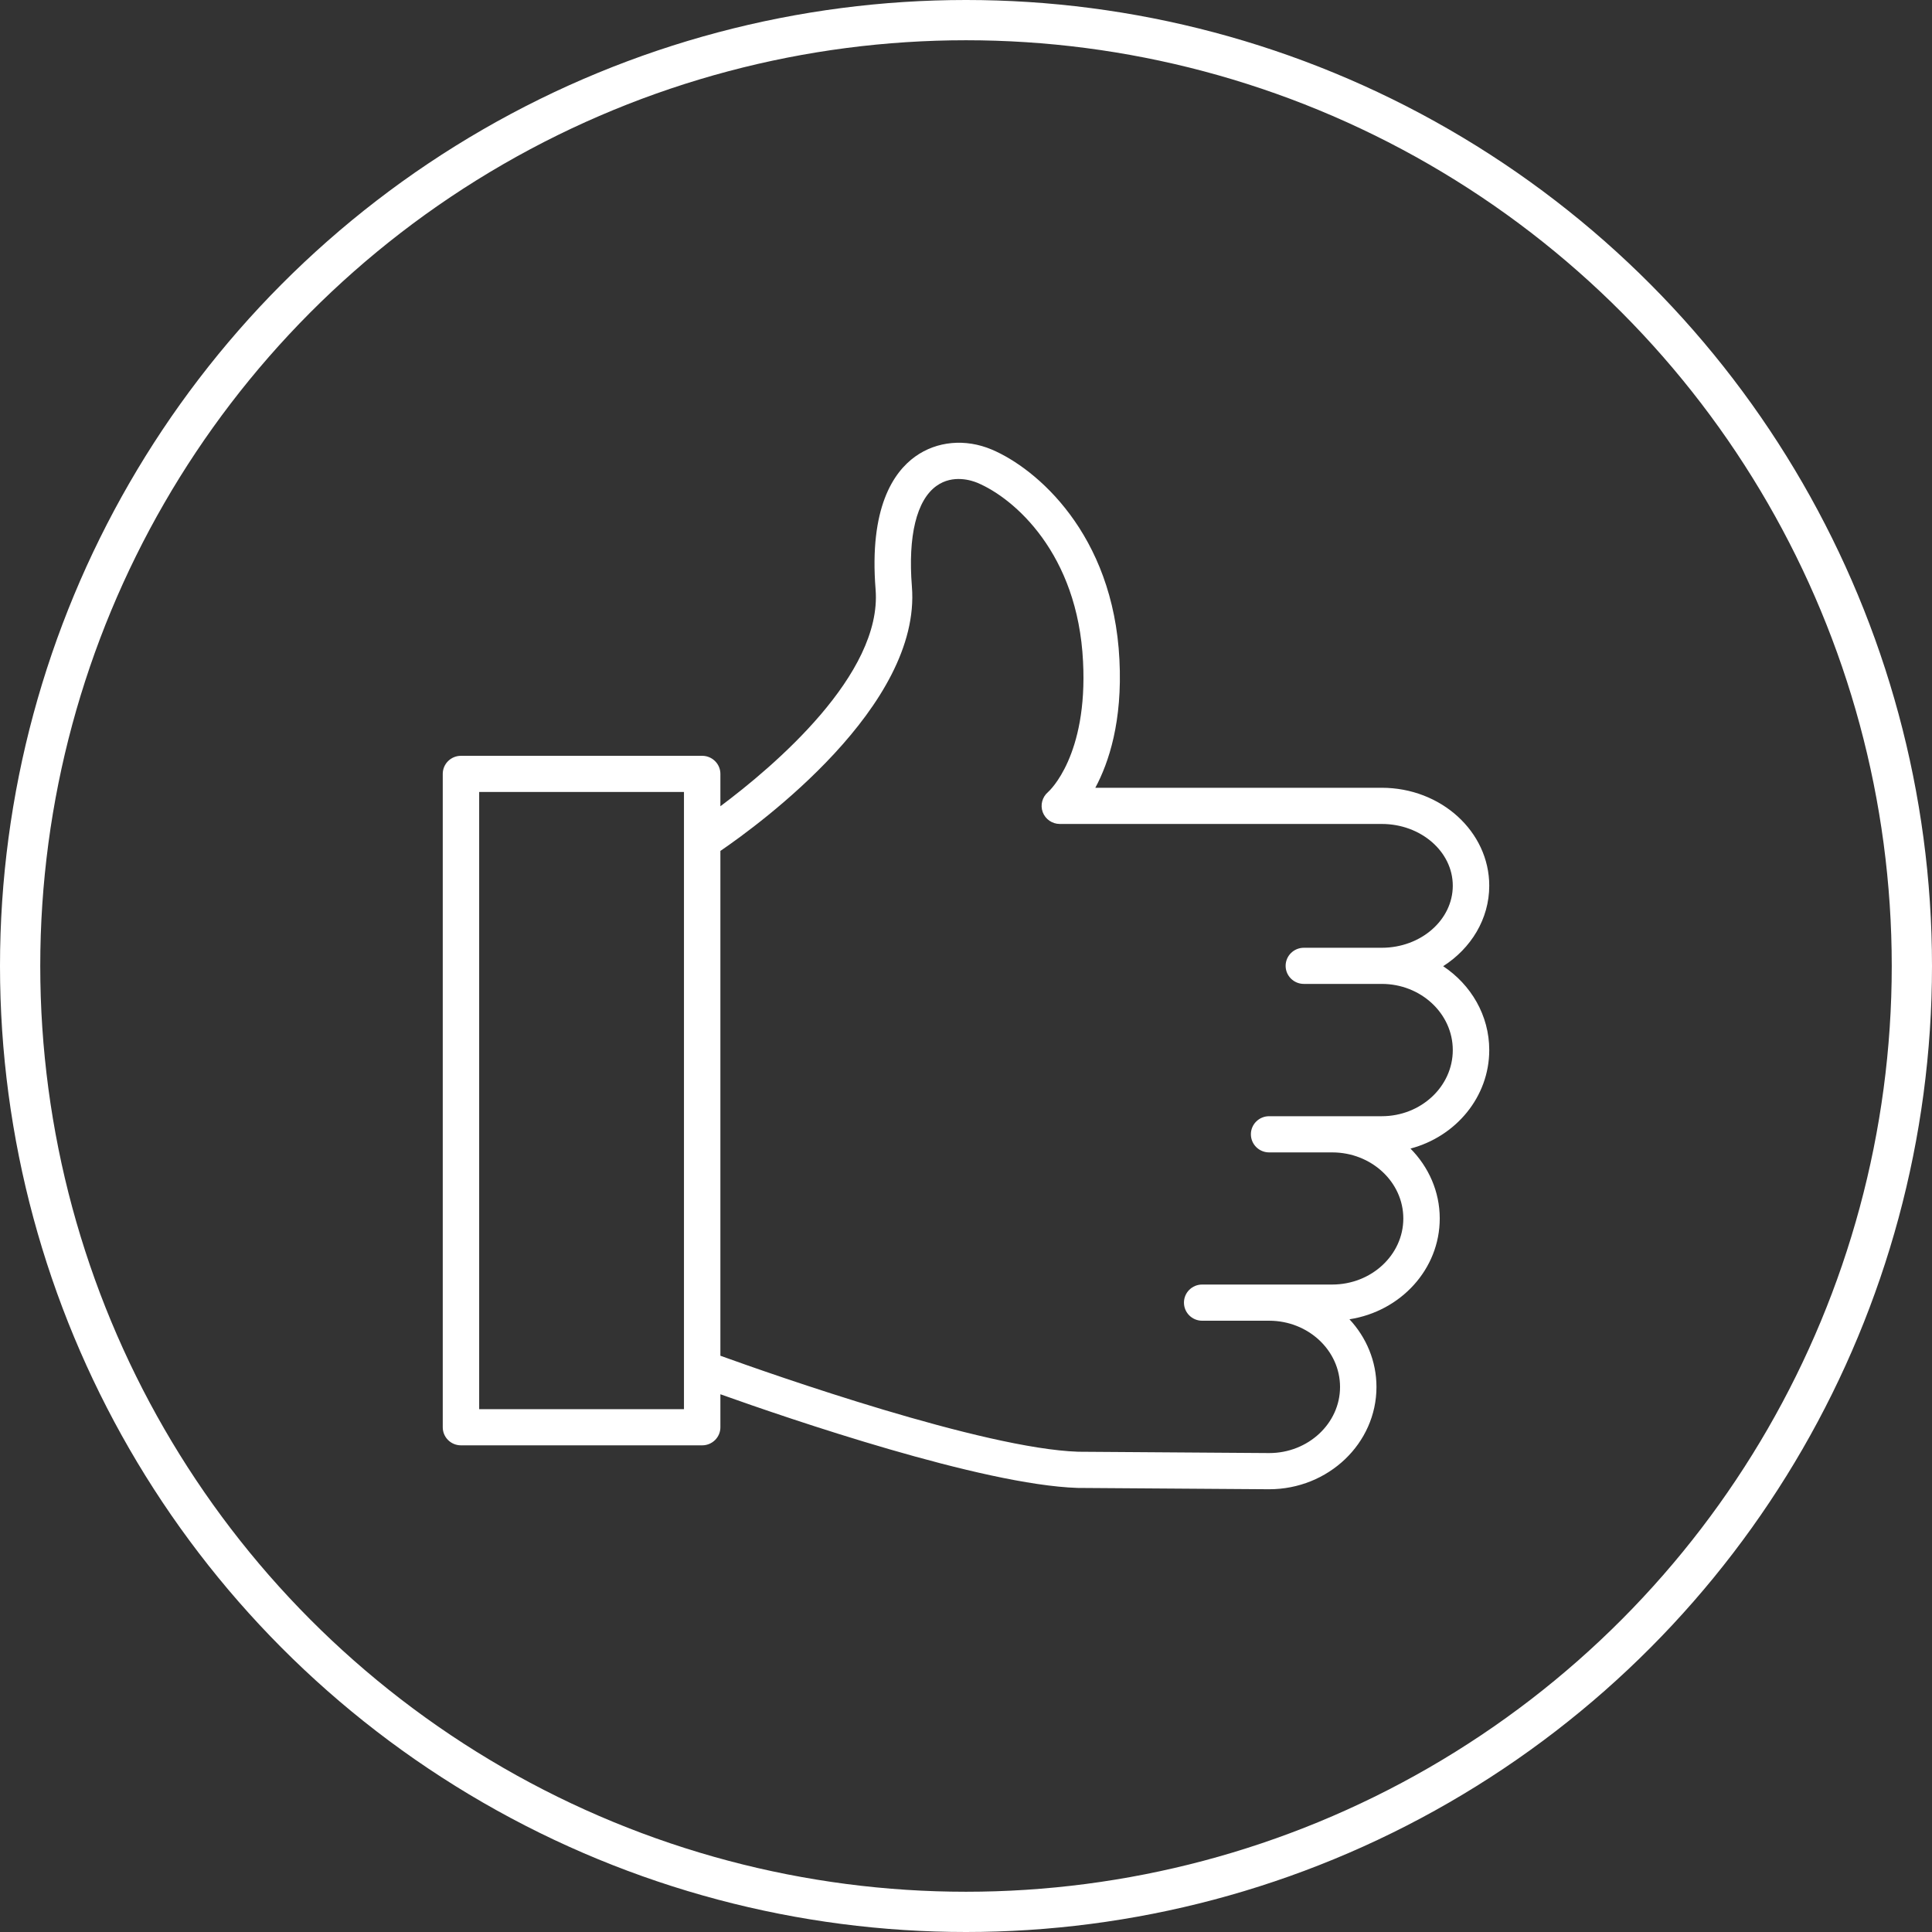 <?xml version="1.0" encoding="UTF-8"?> <svg xmlns="http://www.w3.org/2000/svg" width="48" height="48" viewBox="0 0 48 48" fill="none"><rect x="0" y="0" width="48" height="48" fill="#333333" stroke="none"/> <circle cx="24" cy="24" r="23.5" stroke="white"></circle> <path d="M35.855 24.005C36.546 23.563 37 22.832 37 22.005C37 20.663 35.802 19.572 34.329 19.572H27.213C27.549 18.946 27.89 17.92 27.812 16.392C27.659 13.26 25.745 11.635 24.638 11.168C23.985 10.893 23.275 10.958 22.738 11.343C22.199 11.729 21.591 12.615 21.754 14.646C21.922 16.757 19.216 19.047 17.898 20.031V19.227C17.898 18.979 17.695 18.778 17.445 18.778H11.453C11.202 18.778 11 18.979 11 19.227V35.46C11 35.708 11.202 35.909 11.453 35.909H17.445C17.695 35.909 17.898 35.708 17.898 35.46V34.64C19.604 35.249 24.4 36.89 26.771 36.967L31.531 37C33.002 37 34.198 35.86 34.198 34.459C34.198 33.814 33.944 33.226 33.527 32.777C34.797 32.581 35.77 31.535 35.77 30.273C35.77 29.601 35.492 28.991 35.043 28.536C36.17 28.238 37 27.254 37 26.088C37 25.226 36.546 24.464 35.855 24.005ZM11.905 35.01V19.676H16.993V20.881C16.992 20.893 16.992 20.905 16.993 20.917V33.989C16.992 34.001 16.992 34.014 16.993 34.026V35.01H11.905V35.01ZM34.329 27.732H32.009C32.008 27.732 32.007 27.732 32.006 27.732H31.531C31.281 27.732 31.078 27.933 31.078 28.181C31.078 28.43 31.281 28.631 31.531 28.631H33.098C34.072 28.631 34.865 29.367 34.865 30.273C34.865 31.178 34.072 31.914 33.098 31.914H31.537C31.535 31.914 31.533 31.914 31.531 31.914H29.867C29.617 31.914 29.415 32.115 29.415 32.363C29.415 32.611 29.617 32.813 29.867 32.813H31.528C31.529 32.813 31.53 32.813 31.531 32.813H31.537C32.506 32.816 33.293 33.553 33.293 34.459C33.293 35.364 32.502 36.101 31.534 36.101L26.789 36.068C24.429 35.991 19.195 34.152 17.898 33.683V21.141C18.878 20.472 22.893 17.539 22.656 14.575C22.555 13.315 22.772 12.426 23.267 12.072C23.679 11.777 24.15 11.94 24.285 11.996C25.198 12.381 26.777 13.748 26.908 16.437C27.028 18.773 26.075 19.647 26.038 19.679C25.894 19.802 25.841 20 25.906 20.177C25.972 20.354 26.142 20.471 26.331 20.471H34.329C35.302 20.471 36.094 21.159 36.094 22.005C36.094 22.855 35.302 23.547 34.329 23.547H32.394C32.144 23.547 31.941 23.748 31.941 23.996C31.941 24.244 32.144 24.445 32.394 24.445H34.329C35.302 24.445 36.094 25.182 36.094 26.088C36.095 26.994 35.303 27.732 34.329 27.732Z" fill="white"></path> </svg> 